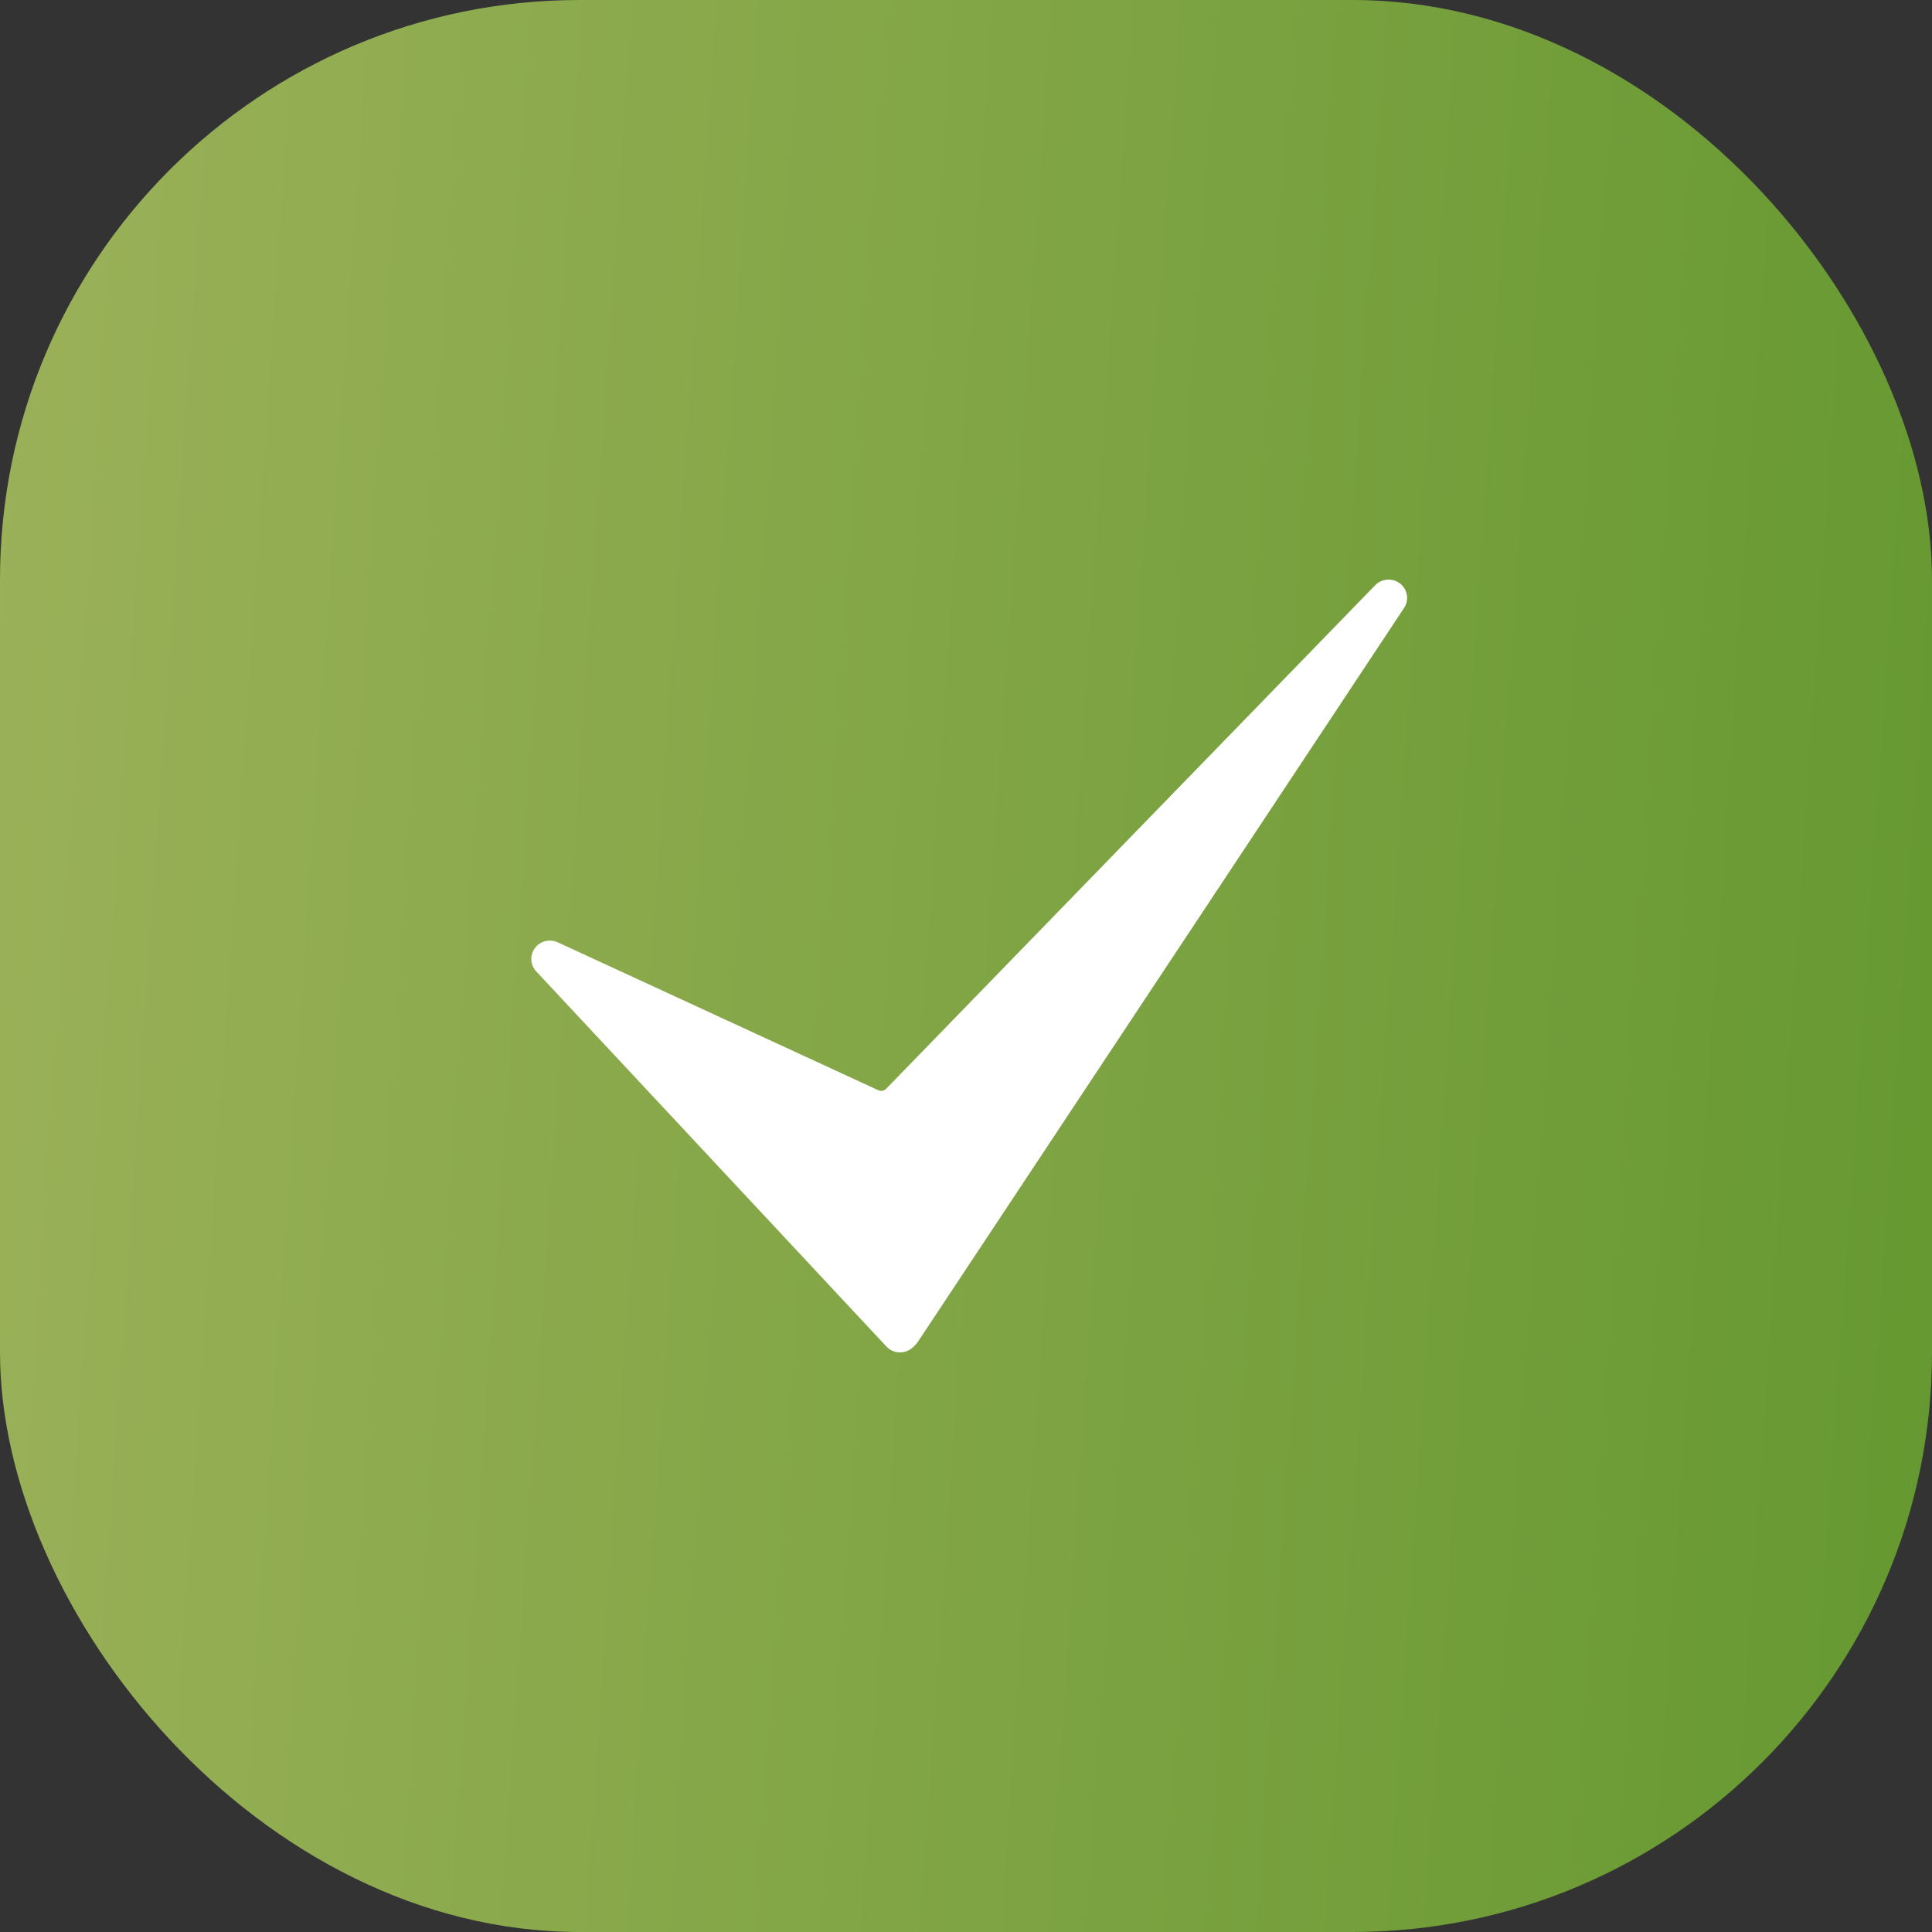 <?xml version="1.0" encoding="UTF-8"?> <svg xmlns="http://www.w3.org/2000/svg" width="40" height="40" viewBox="0 0 40 40" fill="none"><rect x="0" y="0" width="40" height="40" fill="#333333" stroke="none"/><rect width="40" height="40" rx="12" fill="url(#paint0_linear_1509_427)"></rect><g clip-path="url(#clip0_1509_427)"><path d="M18.635 28H18.627C18.575 27.999 18.524 27.988 18.477 27.967C18.43 27.946 18.387 27.916 18.352 27.878L11.101 20.11C11.041 20.045 11.005 19.962 11.001 19.874C10.996 19.787 11.022 19.7 11.074 19.629C11.127 19.559 11.203 19.508 11.289 19.486C11.376 19.465 11.467 19.473 11.548 19.51L18.184 22.572C18.24 22.598 18.306 22.585 18.348 22.541L28.471 12.117C28.608 11.976 28.832 11.96 28.988 12.082C29.143 12.204 29.179 12.422 29.071 12.586L19.001 27.785C18.987 27.807 18.97 27.827 18.951 27.845L18.907 27.889C18.835 27.96 18.737 28 18.635 28Z" fill="white"></path></g><defs><linearGradient id="paint0_linear_1509_427" x1="0" y1="0" x2="42.537" y2="2.91" gradientUnits="userSpaceOnUse"><stop stop-color="#9BB159"></stop><stop offset="0.49" stop-color="#81A545"></stop><stop offset="1" stop-color="#659830"></stop></linearGradient><clipPath id="clip0_1509_427"><rect width="18.133" height="16" fill="white" transform="translate(11 12)"></rect></clipPath></defs></svg> 